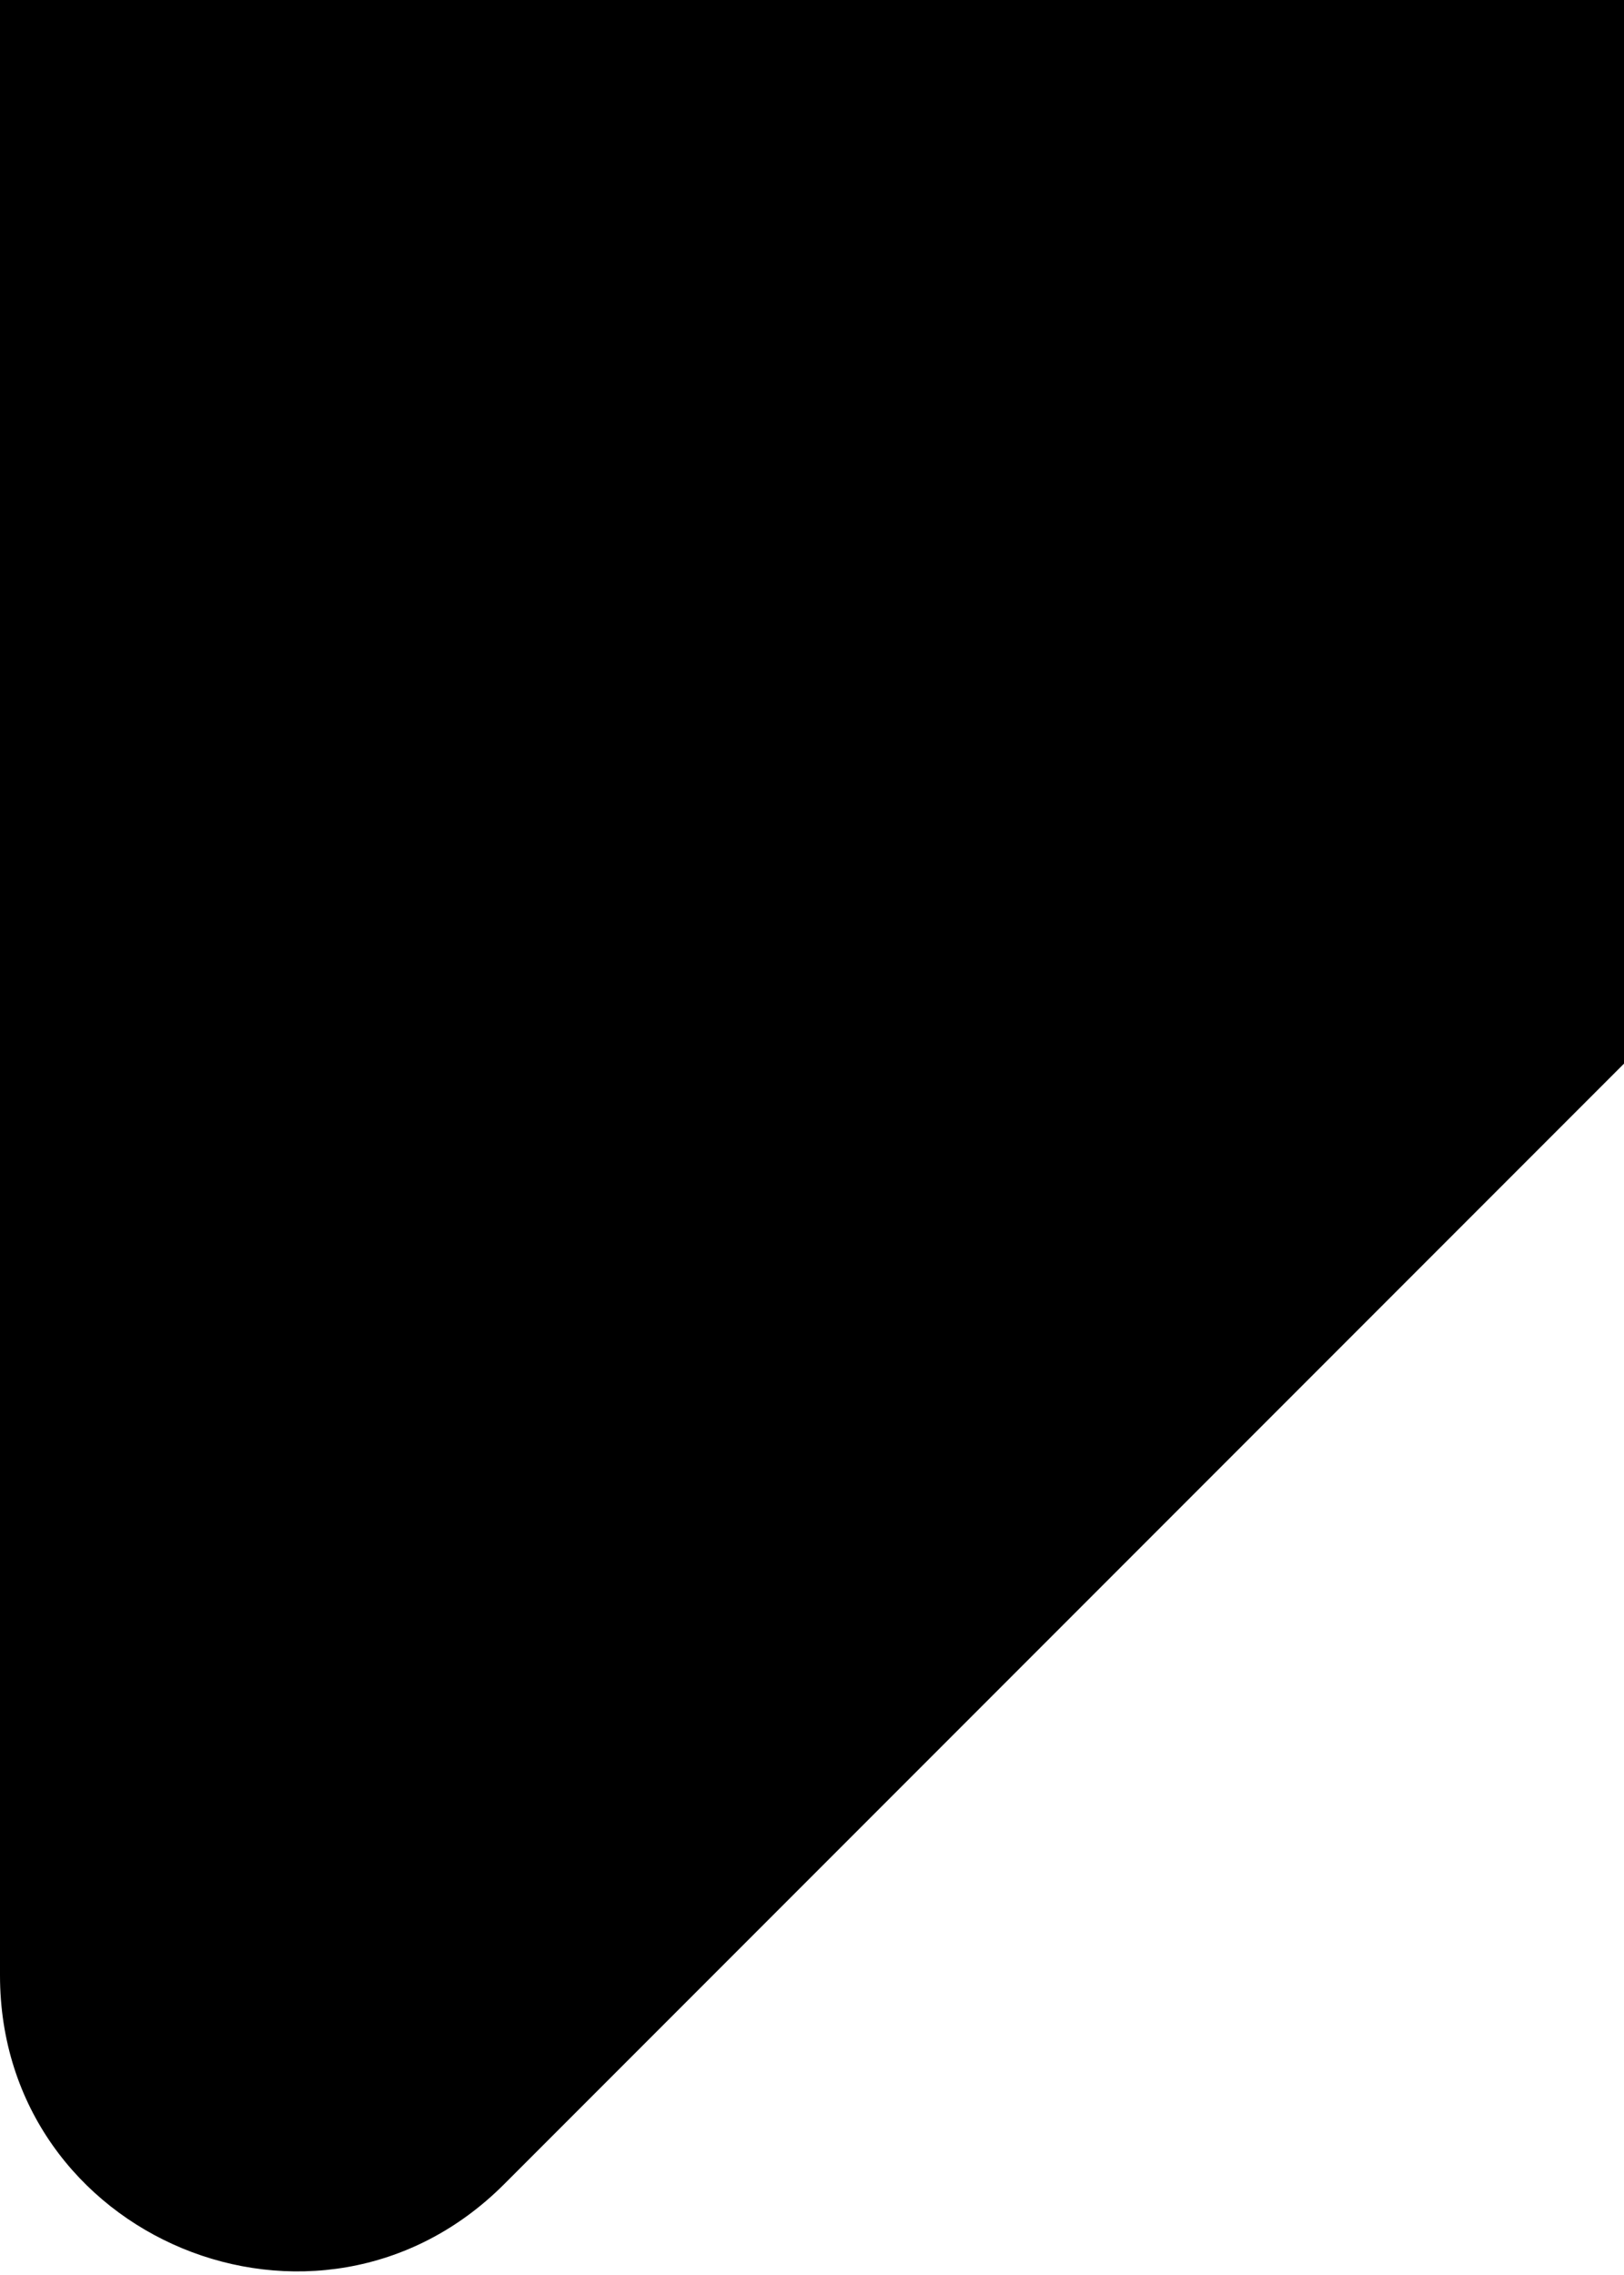 <?xml version="1.0" encoding="UTF-8"?> <svg xmlns="http://www.w3.org/2000/svg" width="55" height="77" viewBox="0 0 55 77" fill="none"> <path fill-rule="evenodd" clip-rule="evenodd" d="M55 0H0V36V46V62V66.858C0 75.767 10.771 80.229 17.071 73.929L37.929 53.071C37.953 53.047 37.976 53.024 37.999 53L38 53L55 36V0Z" fill="black"></path> </svg> 